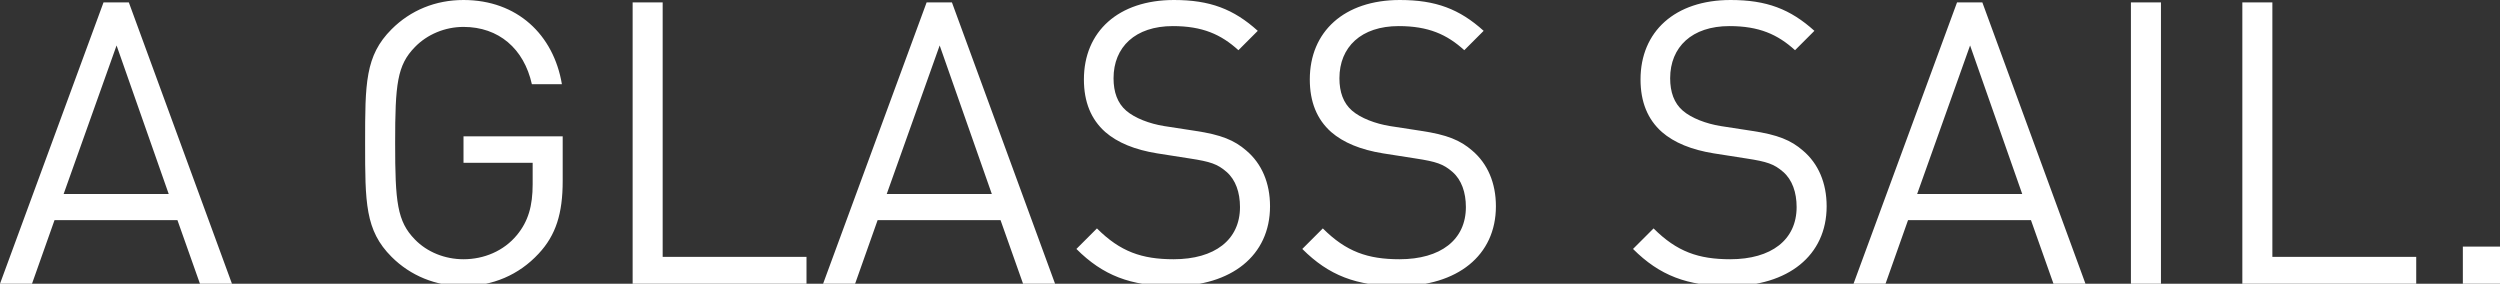 <?xml version="1.0" encoding="utf-8"?>
<!-- Generator: Adobe Illustrator 15.0.2, SVG Export Plug-In . SVG Version: 6.00 Build 0)  -->
<!DOCTYPE svg PUBLIC "-//W3C//DTD SVG 1.1//EN" "http://www.w3.org/Graphics/SVG/1.1/DTD/svg11.dtd">
<svg version="1.1" id="Ebene_1" xmlns="http://www.w3.org/2000/svg" xmlns:xlink="http://www.w3.org/1999/xlink" x="0px" y="0px"
	 width="278.371px" height="31.592px" viewBox="0 0 278.371 31.592" enable-background="new 0 0 278.371 31.592"
	 xml:space="preserve">
<rect x="0" y="0" width="278.371" height="31.592" fill="#333333" stroke="none"/>
<g>
	<g>
		<path fill="#FFFFFF" d="M610.091,176.696h-3.785v3.695h3.785V176.696z M610.046,149.063h-3.652l0.441,22.527h2.729
			L610.046,149.063z M593.9,164.376c0,3.828,0.088,8.492-2.068,10.736c-1.629,1.672-3.74,2.287-6.16,2.287h-6.82v-25.345h6.82
			c2.42,0,4.531,0.616,6.16,2.288C593.988,156.588,593.9,160.548,593.9,164.376 M597.244,164.376c0-4.355,0.176-9.152-3.08-12.408
			c-1.895-1.892-4.664-2.902-7.92-2.902h-10.736v31.326h10.736c3.256,0,6.025-1.012,7.92-2.902
			C597.419,174.231,597.244,168.731,597.244,164.376 M564.595,157.82c0,3.827-2.596,5.72-6.248,5.72h-8.357v-11.484h8.357
			C562,152.056,564.595,153.992,564.595,157.82 M568.556,180.392l-7.436-14.212c4.047-0.836,6.82-3.827,6.82-8.403
			c0-5.411-3.828-8.711-9.285-8.711h-12.014v31.326h3.346v-13.902h7.523l7.127,13.902H568.556z M534.544,170.404h-11.705
			l5.896-16.544L534.544,170.404z M541.583,180.392l-11.484-31.328h-2.814l-11.527,31.328h3.564l2.508-7.084h13.684l2.508,7.084
			H541.583L541.583,180.392z M508.98,164.729c0,6.556-0.221,8.668-2.199,10.69c-1.363,1.408-3.346,2.244-5.412,2.244
			c-2.068,0-4.047-0.836-5.412-2.244c-1.98-2.022-2.199-4.136-2.199-10.69c0-6.558,0.219-8.668,2.199-10.692
			c1.365-1.408,3.344-2.244,5.412-2.244c2.066,0,4.049,0.836,5.412,2.244C508.761,156.062,508.98,158.172,508.98,164.729
			 M512.326,164.729c0-6.646,0-9.726-2.949-12.674c-2.111-2.11-4.883-3.256-8.008-3.256c-3.123,0-5.896,1.146-8.008,3.256
			c-2.947,2.948-2.947,6.028-2.947,12.674c0,6.644,0,9.724,2.947,12.672c2.111,2.11,4.885,3.256,8.008,3.256
			c3.125,0,5.896-1.146,8.008-3.256C512.326,174.452,512.326,171.372,512.326,164.729 M480.38,171.636
			c0,3.521-2.42,5.766-6.291,5.766h-8.537v-11.484h8.537C477.96,165.916,480.38,168.116,480.38,171.636 M479.896,157.468
			c0,3.74-2.684,5.456-6.158,5.456h-8.186v-10.868h8.186C477.212,152.056,479.896,153.729,479.896,157.468 M483.724,171.724
			c0-3.738-2.109-6.336-5.104-7.436c2.641-0.969,4.621-3.564,4.621-6.864c0-5.235-3.785-8.358-9.24-8.358h-11.793v31.326h12.188
			C479.941,180.392,483.724,177.399,483.724,171.724 M442.189,180.392v-31.326h-3.346v25.035l-16.631-25.035h-3.168v31.326h3.344
			v-25.123l16.633,25.123H442.189z M407.826,164.729c0,6.556-0.221,8.668-2.199,10.69c-1.365,1.408-3.344,2.244-5.414,2.244
			c-2.068,0-4.047-0.836-5.412-2.244c-1.979-2.022-2.199-4.136-2.199-10.69c0-6.558,0.223-8.668,2.199-10.692
			c1.365-1.408,3.344-2.244,5.412-2.244c2.07,0,4.049,0.836,5.414,2.244C407.605,156.062,407.826,158.172,407.826,164.729
			 M411.169,164.729c0-6.646,0-9.726-2.949-12.674c-2.109-2.11-4.883-3.256-8.008-3.256c-3.123,0-5.895,1.146-8.008,3.256
			c-2.947,2.948-2.947,6.028-2.947,12.674c0,6.644,0,9.724,2.947,12.672c2.111,2.11,4.885,3.256,8.008,3.256
			c3.125,0,5.896-1.146,8.008-3.256C411.169,174.452,411.169,171.372,411.169,164.729 M370.558,180.392v-5.438h-29.277v-20.562
			h24.959v-5.438h-24.959v-20.08h29.277v-5.44h-35.357v56.961h35.357V180.392z M318.718,180.392v-56.959h-6.08l-18.079,40.399
			L276,123.433h-6.08v56.959H276v-43.278l15.84,34.319h5.199l15.6-34.319v43.278H318.718z M249.52,151.912
			c0,11.92-0.399,15.76-4,19.44c-2.479,2.56-6.08,4.078-9.84,4.078c-3.761,0-7.36-1.52-9.841-4.078c-3.6-3.682-4-7.521-4-19.44
			s0.4-15.761,4-19.44c2.48-2.56,6.08-4.08,9.841-4.08c3.76,0,7.36,1.521,9.84,4.08C249.121,136.151,249.52,139.992,249.52,151.912
			 M255.599,151.912c0-12.08,0-17.681-5.359-23.04c-3.84-3.84-8.88-5.92-14.56-5.92c-5.681,0-10.72,2.08-14.56,5.92
			c-5.361,5.359-5.361,10.96-5.361,23.04s0,17.68,5.361,23.04c3.84,3.84,8.879,5.92,14.56,5.92c5.68,0,10.72-2.08,14.56-5.92
			C255.599,169.592,255.599,163.992,255.599,151.912 M204.48,163.912h-6.08c-1.52,6.96-6.561,11.521-13.68,11.521
			c-3.76,0-7.36-1.439-9.84-4c-3.601-3.681-4-7.601-4-19.521s0.399-15.84,4-19.521c2.479-2.561,6.08-4,9.84-4
			c7.119,0,12,4.561,13.52,11.521h6.24c-1.92-10.72-9.52-16.96-19.76-16.96c-5.6,0-10.721,2.08-14.561,5.92
			c-5.359,5.359-5.359,10.96-5.359,23.04s0,17.68,5.359,23.04c3.84,3.84,8.961,5.92,14.561,5.92
			C194.88,180.872,202.64,174.632,204.48,163.912 M159.23,180.392v-5.438h-29.12v-51.521h-6.08v56.959H159.23z M111.391,180.392
			v-5.438h-29.28v-20.562h24.96v-5.438h-24.96v-20.08h29.28v-5.44h-35.36v56.961h35.36V180.392z M66.512,123.433h-6.48l-11.12,45.92
			l-12.56-45.92h-5.44l-12.56,45.92l-11.12-45.92h-6.48l14.56,56.959h5.68l12.64-45.6l12.64,45.6h5.68L66.512,123.433z"/>
	</g>
	<g>
		<path fill="#FFFFFF" d="M614.63,80.256h-4.137v4.136h4.137V80.256z M600.242,61.819c0,3.828-2.598,5.721-6.248,5.721h-8.359
			V56.056h8.359C597.646,56.056,600.242,57.992,600.242,61.819 M604.203,84.392l-7.438-14.211c4.049-0.837,6.82-3.828,6.82-8.404
			c0-5.411-3.828-8.711-9.285-8.711h-12.01v31.326h3.344V70.488h7.523l7.129,13.903H604.203L604.203,84.392z M573.666,74.052V53.063
			h-3.344v20.725c0,4.752-3.035,7.876-7.611,7.876s-7.568-3.124-7.568-7.876V53.063h-3.344v20.987
			c0,6.248,4.576,10.604,10.912,10.604S573.666,80.3,573.666,74.052 M541.017,68.729c0,6.556-0.219,8.668-2.197,10.69
			c-1.363,1.408-3.346,2.244-5.412,2.244c-2.068,0-4.047-0.836-5.412-2.244c-1.98-2.022-2.201-4.136-2.201-10.69
			c0-6.558,0.221-8.668,2.201-10.692c1.365-1.408,3.344-2.244,5.412-2.244c2.066,0,4.049,0.836,5.412,2.244
			C540.798,60.062,541.017,62.172,541.017,68.729 M544.363,68.729c0-6.646,0-9.726-2.949-12.674
			c-2.111-2.111-4.883-3.256-8.008-3.256c-3.123,0-5.896,1.145-8.008,3.256c-2.947,2.948-2.947,6.028-2.947,12.674
			c0,6.644,0,9.724,2.947,12.672c2.111,2.11,4.885,3.256,8.008,3.256c3.125,0,5.896-1.146,8.008-3.256
			C544.363,78.452,544.363,75.372,544.363,68.729 M512.419,75.636c0,3.521-2.42,5.766-6.293,5.766h-8.535V69.916h8.535
			C510,69.916,512.419,72.116,512.419,75.636 M511.935,61.468c0,3.74-2.684,5.456-6.158,5.456h-8.186V56.056h8.186
			C509.251,56.056,511.935,57.729,511.935,61.468 M515.763,75.724c0-3.738-2.111-6.336-5.104-7.436
			c2.639-0.969,4.619-3.564,4.619-6.864c0-5.235-3.783-8.358-9.24-8.358h-11.791v31.326h12.188
			C511.978,84.392,515.763,81.399,515.763,75.724 M483.335,61.819c0,3.828-2.596,5.721-6.248,5.721h-8.361V56.056h8.361
			C480.74,56.056,483.335,57.992,483.335,61.819 M487.294,84.392l-7.436-14.211c4.049-0.837,6.818-3.828,6.818-8.404
			c0-5.411-3.828-8.711-9.283-8.711h-12.012v31.326h3.344V70.488h7.523l7.129,13.903H487.294L487.294,84.392z M453.283,74.404
			H441.58l5.895-16.544L453.283,74.404z M460.324,84.392l-11.484-31.326h-2.814l-11.529,31.326h3.562l2.51-7.084h13.684l2.508,7.084
			H460.324z M429.435,84.392V53.063h-3.344v14.037h-14.873V53.063h-3.344v31.328h3.344V70.091h14.873v14.301H429.435L429.435,84.392
			z M389.968,84.392v-2.992h-16.104V70.092h13.729v-2.991h-13.729V56.056h16.104v-2.99h-19.449v31.326H389.968z M361.457,84.392
			V53.063h-3.346v14.037H343.24V53.063h-3.344v31.328h3.344V70.091h14.871v14.301H361.457L361.457,84.392z M334.044,56.056v-2.99
			h-21.473v2.99h9.064v28.336h3.344V56.056H334.044z M295.765,84.392V53.063h-3.344v25.037l-16.633-25.035h-3.168v31.326h3.344
			V59.269l16.633,25.123H295.765z M263.557,53.063h-3.345v31.328h3.345V53.063z M238.346,61.819c0,3.828-2.597,5.721-6.248,5.721
			h-8.36V56.056h8.36C235.75,56.056,238.346,57.992,238.346,61.819 M242.306,84.392l-7.436-14.211
			c4.047-0.837,6.819-3.828,6.819-8.404c0-5.411-3.828-8.711-9.284-8.711h-12.012v31.326h3.344V70.488h7.524l7.128,13.903H242.306
			L242.306,84.392z M209.173,68.729c0,6.556-0.219,8.668-2.199,10.69c-1.364,1.408-3.344,2.244-5.412,2.244
			s-4.048-0.836-5.412-2.244c-1.98-2.022-2.199-4.136-2.199-10.69c0-6.558,0.219-8.668,2.199-10.692
			c1.364-1.408,3.344-2.244,5.412-2.244s4.048,0.836,5.412,2.244C208.955,60.062,209.173,62.172,209.173,68.729 M212.518,68.729
			c0-6.646,0-9.726-2.948-12.674c-2.111-2.111-4.884-3.256-8.008-3.256s-5.896,1.145-8.008,3.256
			c-2.948,2.948-2.948,6.028-2.948,12.674c0,6.644,0,9.724,2.948,12.672c2.111,2.11,4.884,3.256,8.008,3.256
			s5.896-1.146,8.008-3.256C212.518,78.452,212.518,75.372,212.518,68.729 M182.73,84.392V53.063h-3.344v14.037h-14.872V53.063
			h-3.345v31.328h3.345V70.091h14.872v14.301H182.73L182.73,84.392z M153.779,75.328h-3.344c-0.836,3.828-3.607,6.336-7.523,6.336
			c-2.068,0-4.049-0.792-5.413-2.2c-1.98-2.023-2.2-4.18-2.2-10.734c0-6.558,0.22-8.713,2.2-10.736c1.364-1.408,3.344-2.2,5.413-2.2
			c3.916,0,6.6,2.508,7.436,6.336h3.432c-1.056-5.896-5.236-9.328-10.867-9.328c-3.08,0-5.896,1.146-8.009,3.257
			c-2.948,2.947-2.948,6.027-2.948,12.672s0,9.725,2.948,12.672c2.112,2.111,4.929,3.257,8.009,3.257
			C148.5,84.656,152.767,81.224,153.779,75.328 M124.079,84.392V53.063h-3.344v25.037l-16.632-25.035h-3.168v31.326h3.344V59.269
			l16.632,25.123H124.079z M88.835,74.404H77.131l5.896-16.544L88.835,74.404z M95.875,84.392L84.391,53.063h-2.816L70.047,84.392
			h3.564l2.508-7.084h13.684l2.508,7.084H95.875z M54.032,84.392V53.063h-3.344v25.037L34.056,53.063h-3.168v31.328h3.344V59.269
			l16.632,25.123H54.032z M18.788,74.404H7.084L12.98,57.86L18.788,74.404z M25.828,84.392L14.344,53.063h-2.816L0,84.392h3.564
			l2.508-7.084h13.684l2.508,7.084H25.828z"/>
	</g>
	<g>
		<path fill="#FFFFFF" d="M278.371,27.456h-4.137v4.136h4.137V27.456z M269.042,31.592v-2.991h-16.017V0.264h-3.344v31.328H269.042z
			 M240.619,0.264h-3.345v31.328h3.345V0.264z M225.173,21.604H213.47l5.896-16.544L225.173,21.604z M232.214,31.592L220.73,0.264
			h-2.816l-11.527,31.328h3.564l2.508-7.084h13.684l2.508,7.084H232.214z M203.394,22.968c0-2.596-0.924-4.752-2.641-6.203
			c-1.319-1.145-2.771-1.761-5.719-2.2l-3.433-0.528c-1.628-0.264-3.256-0.88-4.224-1.716c-0.969-0.836-1.408-2.068-1.408-3.608
			c0-3.476,2.42-5.808,6.6-5.808c3.301,0,5.368,0.924,7.305,2.684l2.156-2.156C199.346,1.012,196.707,0,192.703,0
			c-6.205,0-10.033,3.521-10.033,8.844c0,2.509,0.793,4.444,2.377,5.854c1.363,1.188,3.3,1.979,5.764,2.376l3.652,0.572
			c2.287,0.352,3.08,0.614,4.092,1.494c1.012,0.881,1.496,2.288,1.496,3.916c0,3.652-2.816,5.81-7.393,5.81
			c-3.52,0-5.939-0.836-8.535-3.433l-2.289,2.287c2.949,2.948,6.028,4.137,10.736,4.137
			C199.082,31.856,203.394,28.468,203.394,22.968 M166.567,22.968c0-2.596-0.924-4.752-2.64-6.203
			c-1.32-1.145-2.772-1.761-5.721-2.2l-3.432-0.528c-1.628-0.264-3.256-0.88-4.225-1.716c-0.967-0.836-1.407-2.068-1.407-3.608
			c0-3.476,2.42-5.808,6.601-5.808c3.299,0,5.367,0.924,7.303,2.684l2.156-2.156C162.519,1.012,159.878,0,155.875,0
			c-6.203,0-10.031,3.521-10.031,8.844c0,2.509,0.791,4.444,2.375,5.854c1.365,1.188,3.301,1.979,5.765,2.376l3.651,0.572
			c2.289,0.352,3.08,0.614,4.093,1.494c1.012,0.881,1.496,2.288,1.496,3.916c0,3.652-2.815,5.81-7.392,5.81
			c-3.521,0-5.94-0.836-8.537-3.433l-2.287,2.287c2.947,2.948,6.027,4.137,10.736,4.137
			C162.255,31.856,166.567,28.468,166.567,22.968 M141.416,22.968c0-2.596-0.924-4.752-2.641-6.203
			c-1.32-1.145-2.772-1.761-5.72-2.2l-3.432-0.528c-1.628-0.264-3.256-0.88-4.224-1.716c-0.968-0.836-1.408-2.068-1.408-3.608
			c0-3.476,2.42-5.808,6.6-5.808c3.3,0,5.368,0.924,7.304,2.684l2.155-2.156C137.367,1.012,134.727,0,130.723,0
			c-6.204,0-10.032,3.521-10.032,8.844c0,2.509,0.792,4.444,2.376,5.854c1.364,1.188,3.3,1.979,5.764,2.376l3.652,0.572
			c2.288,0.352,3.08,0.614,4.092,1.494c1.012,0.881,1.496,2.288,1.496,3.916c0,3.652-2.816,5.81-7.392,5.81
			c-3.52,0-5.94-0.836-8.536-3.433l-2.288,2.287c2.948,2.948,6.028,4.137,10.736,4.137
			C137.103,31.856,141.416,28.468,141.416,22.968 M110.439,21.604H98.735l5.896-16.544L110.439,21.604z M117.479,31.592
			L105.995,0.264h-2.816L91.651,31.592h3.564l2.508-7.084h13.684l2.508,7.084H117.479z M89.803,31.592v-2.991H73.787V0.264h-3.344
			v31.328H89.803z M62.655,20.151V15.18H51.611v2.948h7.7v2.376c0,2.42-0.484,4.136-1.76,5.677c-1.452,1.76-3.652,2.685-5.94,2.685
			c-2.068,0-4.048-0.792-5.412-2.2c-1.98-2.023-2.2-4.18-2.2-10.736c0-6.556,0.22-8.668,2.2-10.69
			c1.364-1.408,3.344-2.244,5.412-2.244c3.916,0,6.732,2.42,7.612,6.38h3.344C61.643,3.872,57.595,0,51.611,0
			c-3.124,0-5.896,1.145-8.008,3.256c-2.948,2.948-2.948,6.028-2.948,12.672c0,6.646,0,9.726,2.948,12.673
			c2.112,2.111,4.928,3.256,8.008,3.256c3.212,0,6.16-1.231,8.36-3.607C61.907,26.181,62.655,23.76,62.655,20.151 M18.788,21.604
			H7.084L12.98,5.061L18.788,21.604z M25.828,31.592L14.344,0.264h-2.816L0,31.592h3.564l2.508-7.084h13.684l2.508,7.084H25.828z"/>
	</g>
</g>
</svg>
